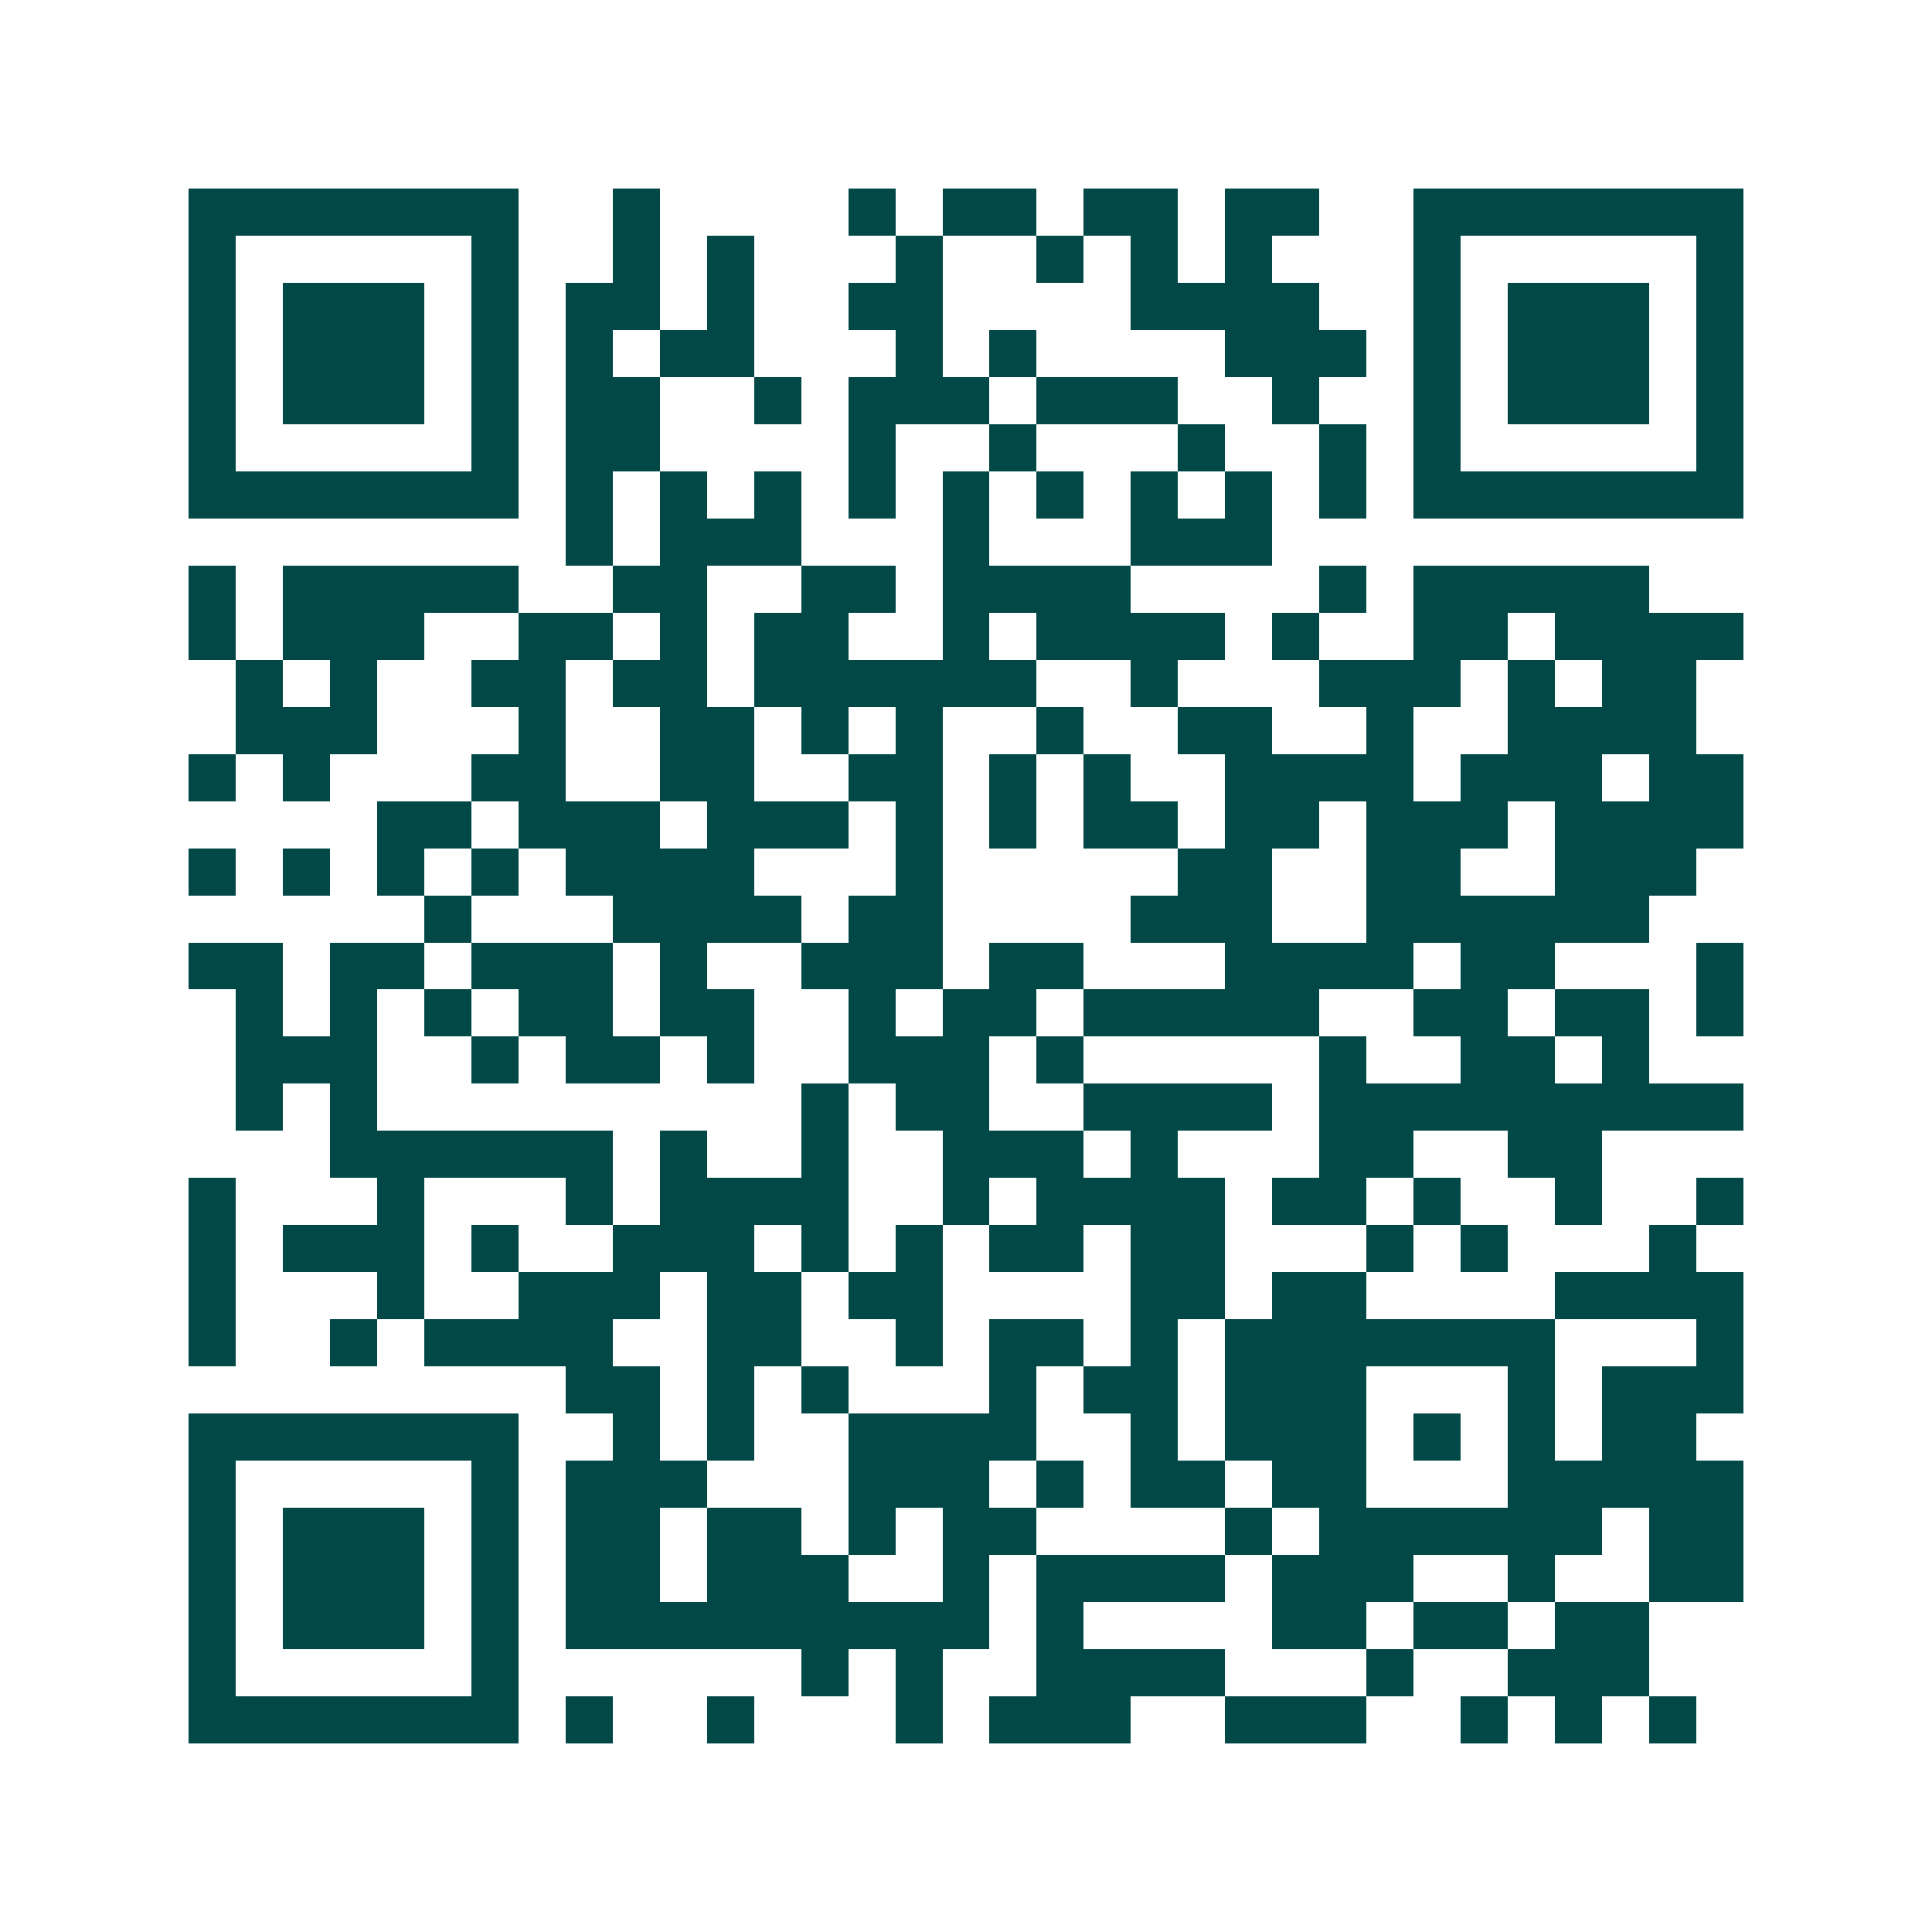 <svg xmlns="http://www.w3.org/2000/svg" width="200" height="200" viewBox="0 0 41 41" shape-rendering="crispEdges"><path fill="#ffffff" d="M0 0h41v41H0z"/><path stroke="#014847" d="M4 4.5h7m2 0h1m4 0h1m1 0h2m1 0h2m1 0h2m2 0h7M4 5.5h1m5 0h1m2 0h1m1 0h1m3 0h1m2 0h1m1 0h1m1 0h1m3 0h1m5 0h1M4 6.5h1m1 0h3m1 0h1m1 0h2m1 0h1m2 0h2m4 0h4m2 0h1m1 0h3m1 0h1M4 7.5h1m1 0h3m1 0h1m1 0h1m1 0h2m3 0h1m1 0h1m4 0h3m1 0h1m1 0h3m1 0h1M4 8.5h1m1 0h3m1 0h1m1 0h2m2 0h1m1 0h3m1 0h3m2 0h1m2 0h1m1 0h3m1 0h1M4 9.5h1m5 0h1m1 0h2m4 0h1m2 0h1m3 0h1m2 0h1m1 0h1m5 0h1M4 10.5h7m1 0h1m1 0h1m1 0h1m1 0h1m1 0h1m1 0h1m1 0h1m1 0h1m1 0h1m1 0h7M12 11.5h1m1 0h3m3 0h1m3 0h3M4 12.5h1m1 0h5m2 0h2m2 0h2m1 0h4m4 0h1m1 0h5M4 13.5h1m1 0h3m2 0h2m1 0h1m1 0h2m2 0h1m1 0h4m1 0h1m2 0h2m1 0h4M5 14.5h1m1 0h1m2 0h2m1 0h2m1 0h6m2 0h1m3 0h3m1 0h1m1 0h2M5 15.5h3m3 0h1m2 0h2m1 0h1m1 0h1m2 0h1m2 0h2m2 0h1m2 0h4M4 16.5h1m1 0h1m3 0h2m2 0h2m2 0h2m1 0h1m1 0h1m2 0h4m1 0h3m1 0h2M8 17.5h2m1 0h3m1 0h3m1 0h1m1 0h1m1 0h2m1 0h2m1 0h3m1 0h4M4 18.5h1m1 0h1m1 0h1m1 0h1m1 0h4m3 0h1m5 0h2m2 0h2m2 0h3M9 19.5h1m3 0h4m1 0h2m4 0h3m2 0h6M4 20.5h2m1 0h2m1 0h3m1 0h1m2 0h3m1 0h2m3 0h4m1 0h2m3 0h1M5 21.5h1m1 0h1m1 0h1m1 0h2m1 0h2m2 0h1m1 0h2m1 0h5m2 0h2m1 0h2m1 0h1M5 22.5h3m2 0h1m1 0h2m1 0h1m2 0h3m1 0h1m5 0h1m2 0h2m1 0h1M5 23.5h1m1 0h1m9 0h1m1 0h2m2 0h4m1 0h9M7 24.5h6m1 0h1m2 0h1m2 0h3m1 0h1m3 0h2m2 0h2M4 25.5h1m3 0h1m3 0h1m1 0h4m2 0h1m1 0h4m1 0h2m1 0h1m2 0h1m2 0h1M4 26.5h1m1 0h3m1 0h1m2 0h3m1 0h1m1 0h1m1 0h2m1 0h2m3 0h1m1 0h1m3 0h1M4 27.5h1m3 0h1m2 0h3m1 0h2m1 0h2m4 0h2m1 0h2m4 0h4M4 28.5h1m2 0h1m1 0h4m2 0h2m2 0h1m1 0h2m1 0h1m1 0h7m3 0h1M12 29.5h2m1 0h1m1 0h1m3 0h1m1 0h2m1 0h3m3 0h1m1 0h3M4 30.5h7m2 0h1m1 0h1m2 0h4m2 0h1m1 0h3m1 0h1m1 0h1m1 0h2M4 31.5h1m5 0h1m1 0h3m3 0h3m1 0h1m1 0h2m1 0h2m3 0h5M4 32.5h1m1 0h3m1 0h1m1 0h2m1 0h2m1 0h1m1 0h2m4 0h1m1 0h6m1 0h2M4 33.5h1m1 0h3m1 0h1m1 0h2m1 0h3m2 0h1m1 0h4m1 0h3m2 0h1m2 0h2M4 34.5h1m1 0h3m1 0h1m1 0h9m1 0h1m4 0h2m1 0h2m1 0h2M4 35.5h1m5 0h1m6 0h1m1 0h1m2 0h4m3 0h1m2 0h3M4 36.5h7m1 0h1m2 0h1m3 0h1m1 0h3m2 0h3m2 0h1m1 0h1m1 0h1"/></svg>

